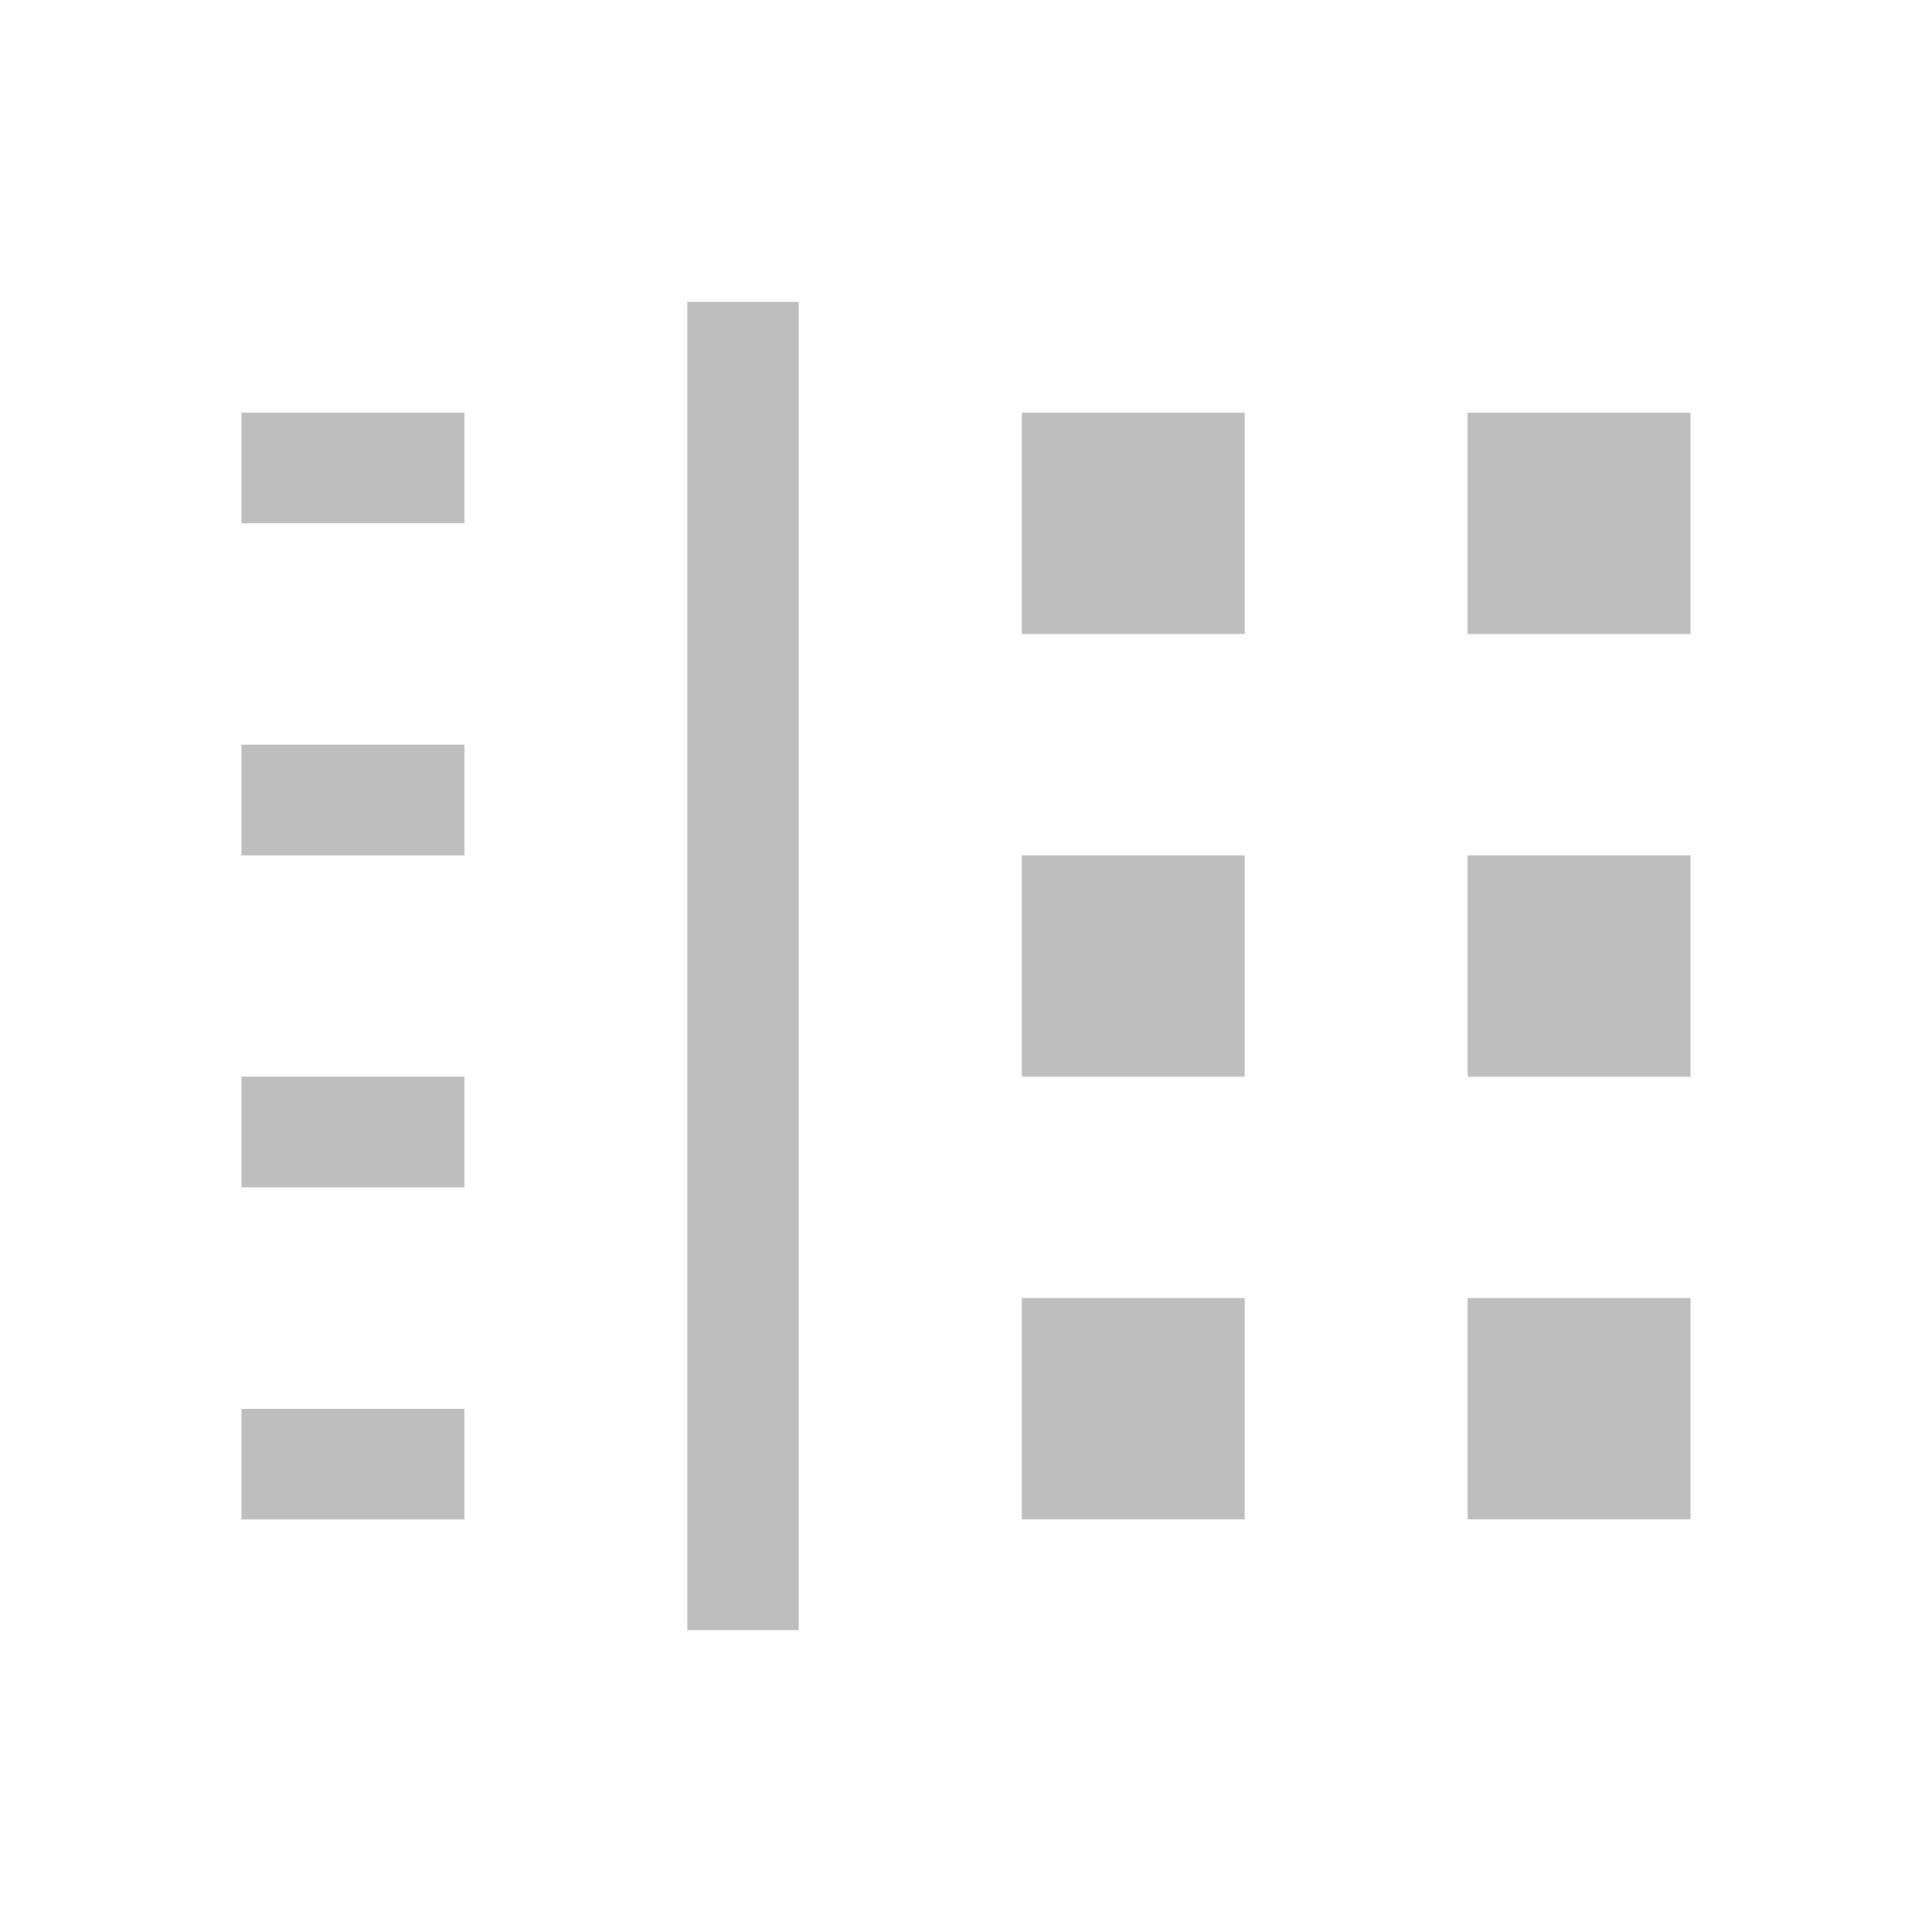 <?xml version="1.0" encoding="UTF-8" standalone="no"?>
<svg
   xmlns:dc="http://purl.org/dc/elements/1.1/"
   xmlns:cc="http://creativecommons.org/ns#"
   xmlns:rdf="http://www.w3.org/1999/02/22-rdf-syntax-ns#"
   xmlns:svg="http://www.w3.org/2000/svg"
   xmlns="http://www.w3.org/2000/svg"
   xmlns:sodipodi="http://sodipodi.sourceforge.net/DTD/sodipodi-0.dtd"
   xmlns:inkscape="http://www.inkscape.org/namespaces/inkscape"
   viewBox="0 0 16 16"
   id="svg3365"
   version="1.1"
   inkscape:version="0.91 r13725"
   sodipodi:docname="view-filter-symbolic.svg">
  <sodipodi:namedview
     pagecolor="#ffffff"
     bordercolor="#666666"
     borderopacity="1"
     objecttolerance="10"
     gridtolerance="10"
     guidetolerance="10"
     inkscape:pageopacity="0"
     inkscape:pageshadow="2"
     inkscape:window-width="640"
     inkscape:window-height="480"
     id="namedview3371"
     showgrid="false"
     inkscape:zoom="41.1875"
     inkscape:cx="3.6783005"
     inkscape:cy="8"
     inkscape:current-layer="svg3365" />
  <defs
     id="defs3051">
    <style
       type="text/css"
       id="current-color-scheme">
      .ColorScheme-Text {
        color:#bebebe;
      }
      </style>
  </defs>
  <path
     style="color:#bebebe;fill:currentColor;fill-opacity:1;stroke:none"
     class="ColorScheme-Text"
     d="m 5.692,2.5 0,11 0.923,0 0,-11 -0.923,0 z M 2,3.417 l 0,0.917 1.846,0 0,-0.917 -1.846,0 z m 6.462,0 0,1.833 1.846,0 0,-1.833 -1.846,0 z m 3.692,0 0,1.833 1.846,0 0,-1.833 -1.846,0 z M 2,6.167 l 0,0.917 1.846,0 0,-0.917 -1.846,0 z m 6.462,0.917 0,1.833 1.846,0 0,-1.833 -1.846,0 z m 3.692,0 0,1.833 1.846,0 0,-1.833 -1.846,0 z M 2,8.917 2,9.833 l 1.846,0 0,-0.917 -1.846,0 z M 8.462,10.75 l 0,1.833 1.846,0 0,-1.833 -1.846,0 z m 3.692,0 0,1.833 1.846,0 0,-1.833 -1.846,0 z M 2,11.667 l 0,0.917 1.846,0 0,-0.917 -1.846,0 z"
     id="path3369"
     inkscape:connector-curvature="0" />
</svg>

